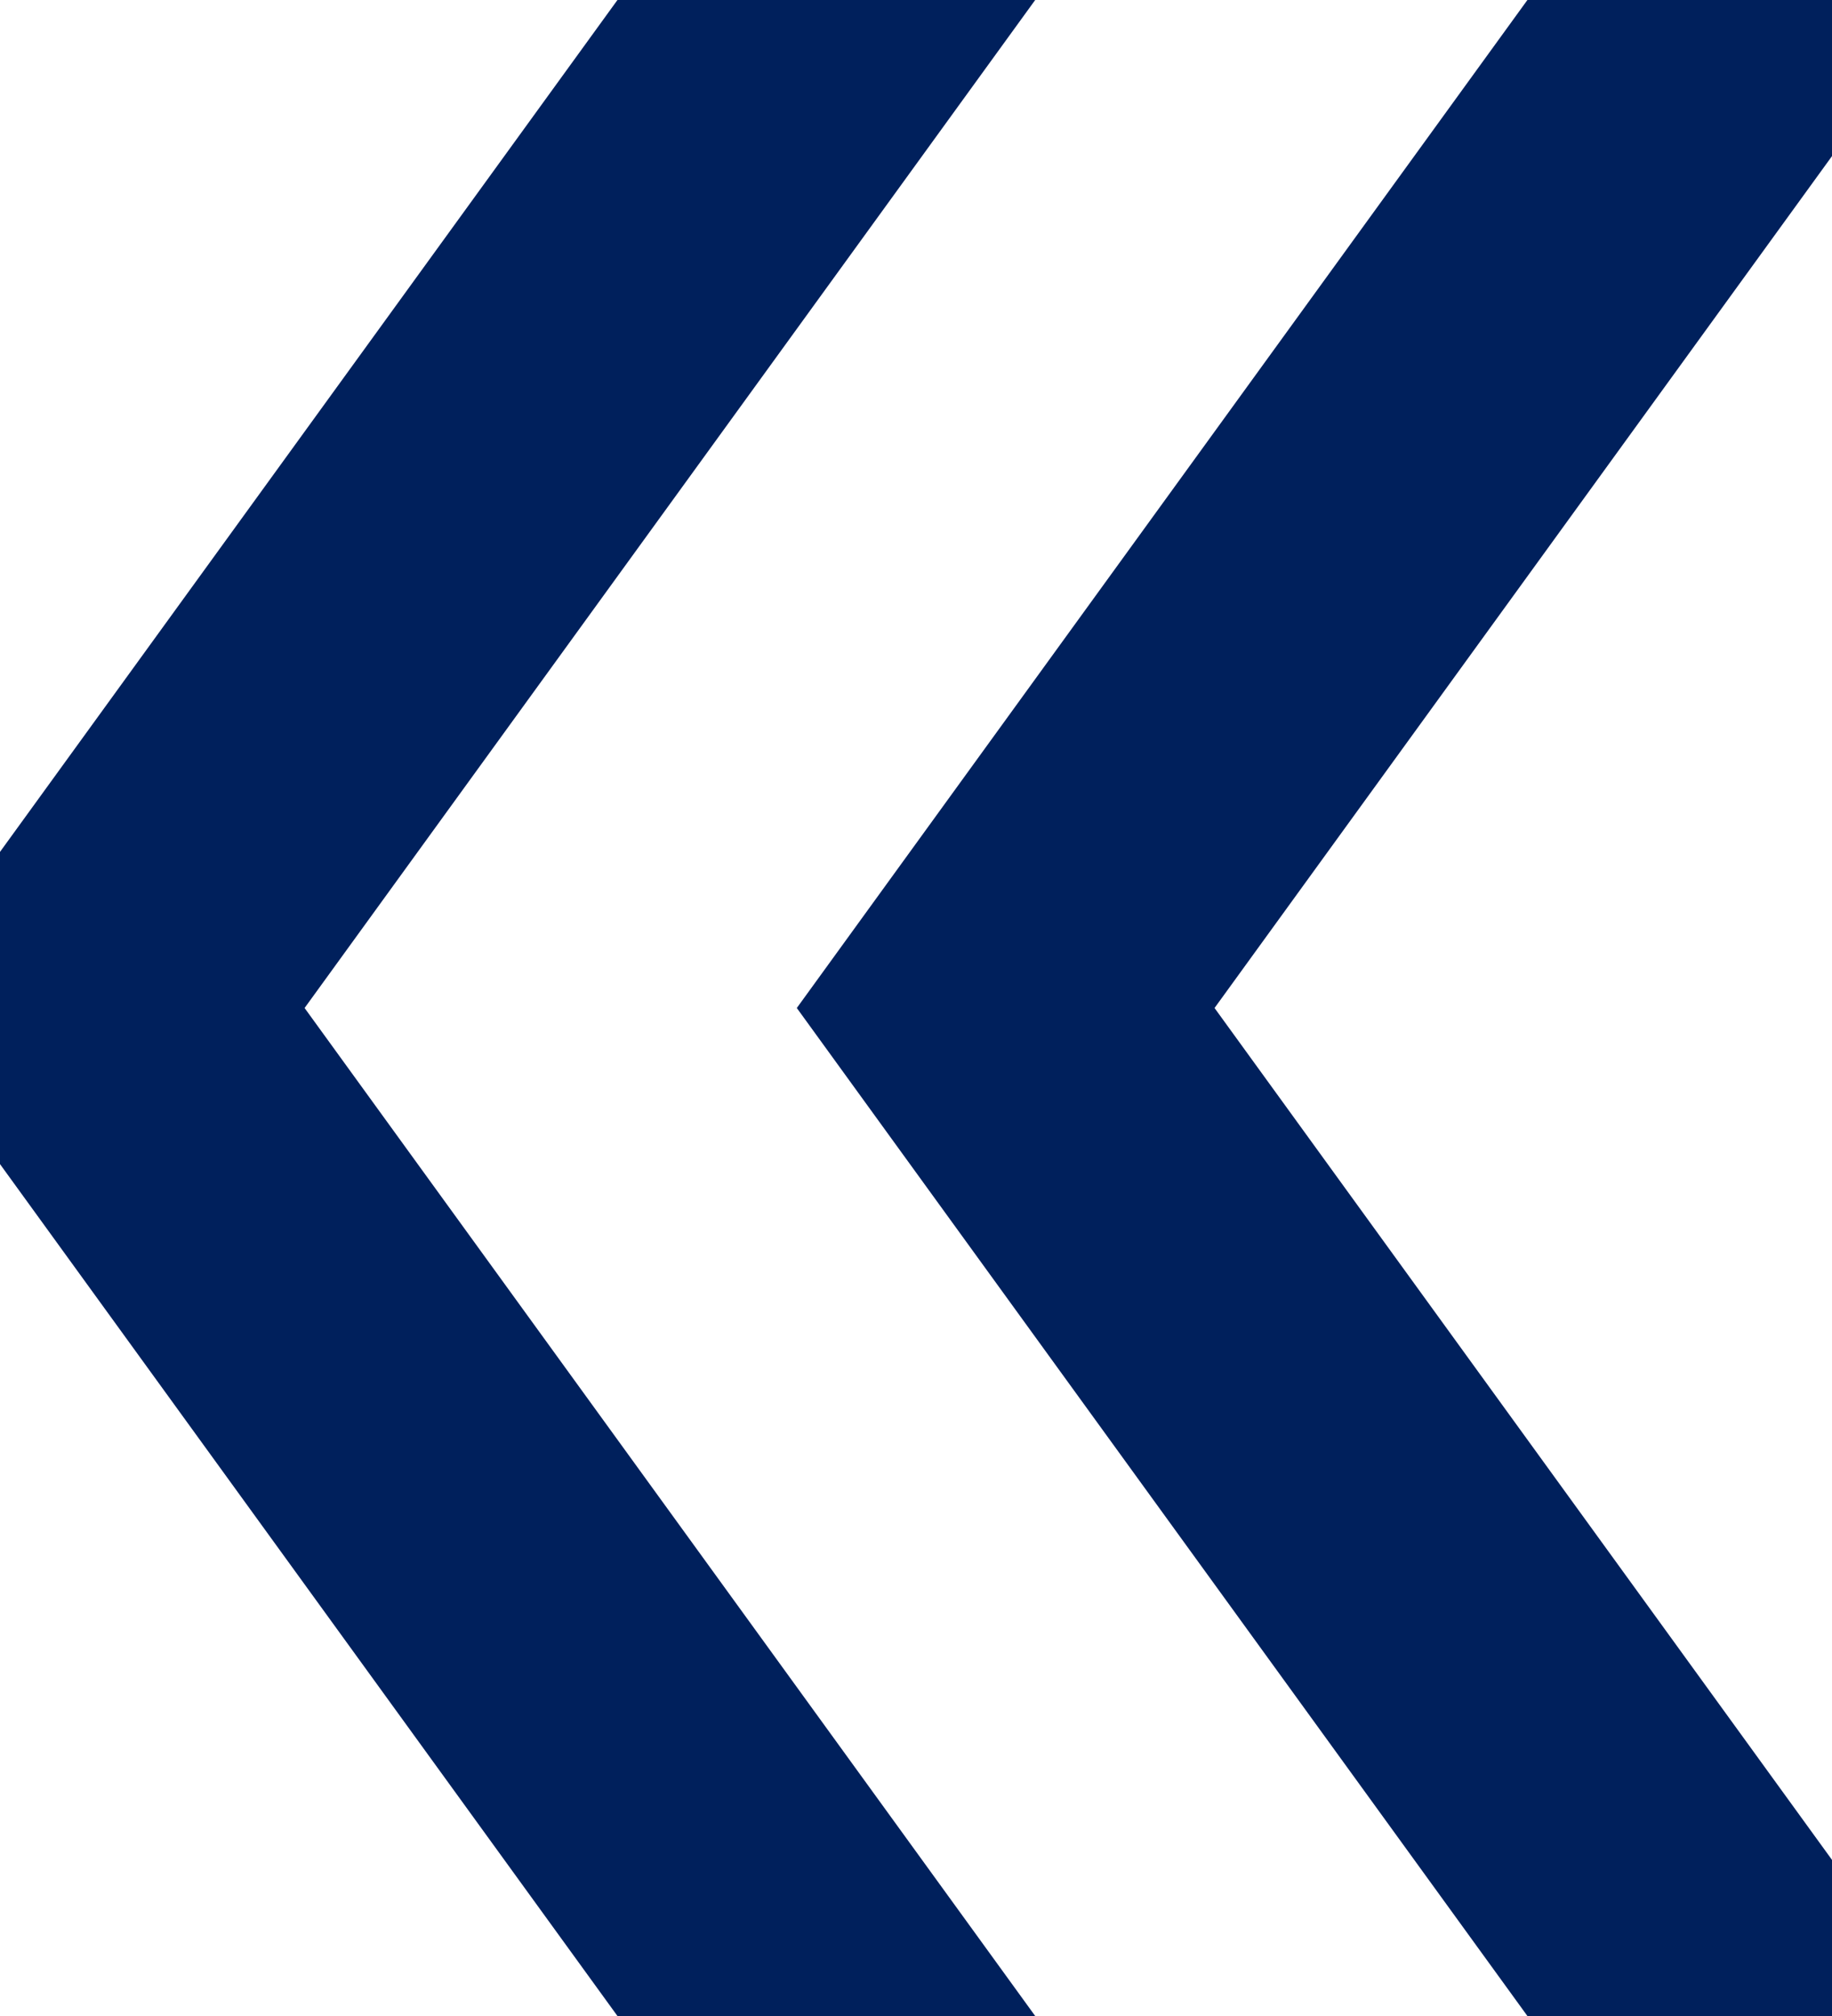 <svg width="10" height="11" viewBox="0 0 10 11" fill="#00205C" xmlns="http://www.w3.org/2000/svg">
<path d="M10 0L6.012 5.5L10 11H8.955L4.967 5.5L8.955 0H10ZM5.033 0L1.045 5.5L5.033 11H3.988L0 5.5L3.988 0H5.033H5.033Z" fill="#00205C" stroke="#00205C"/>
</svg>
